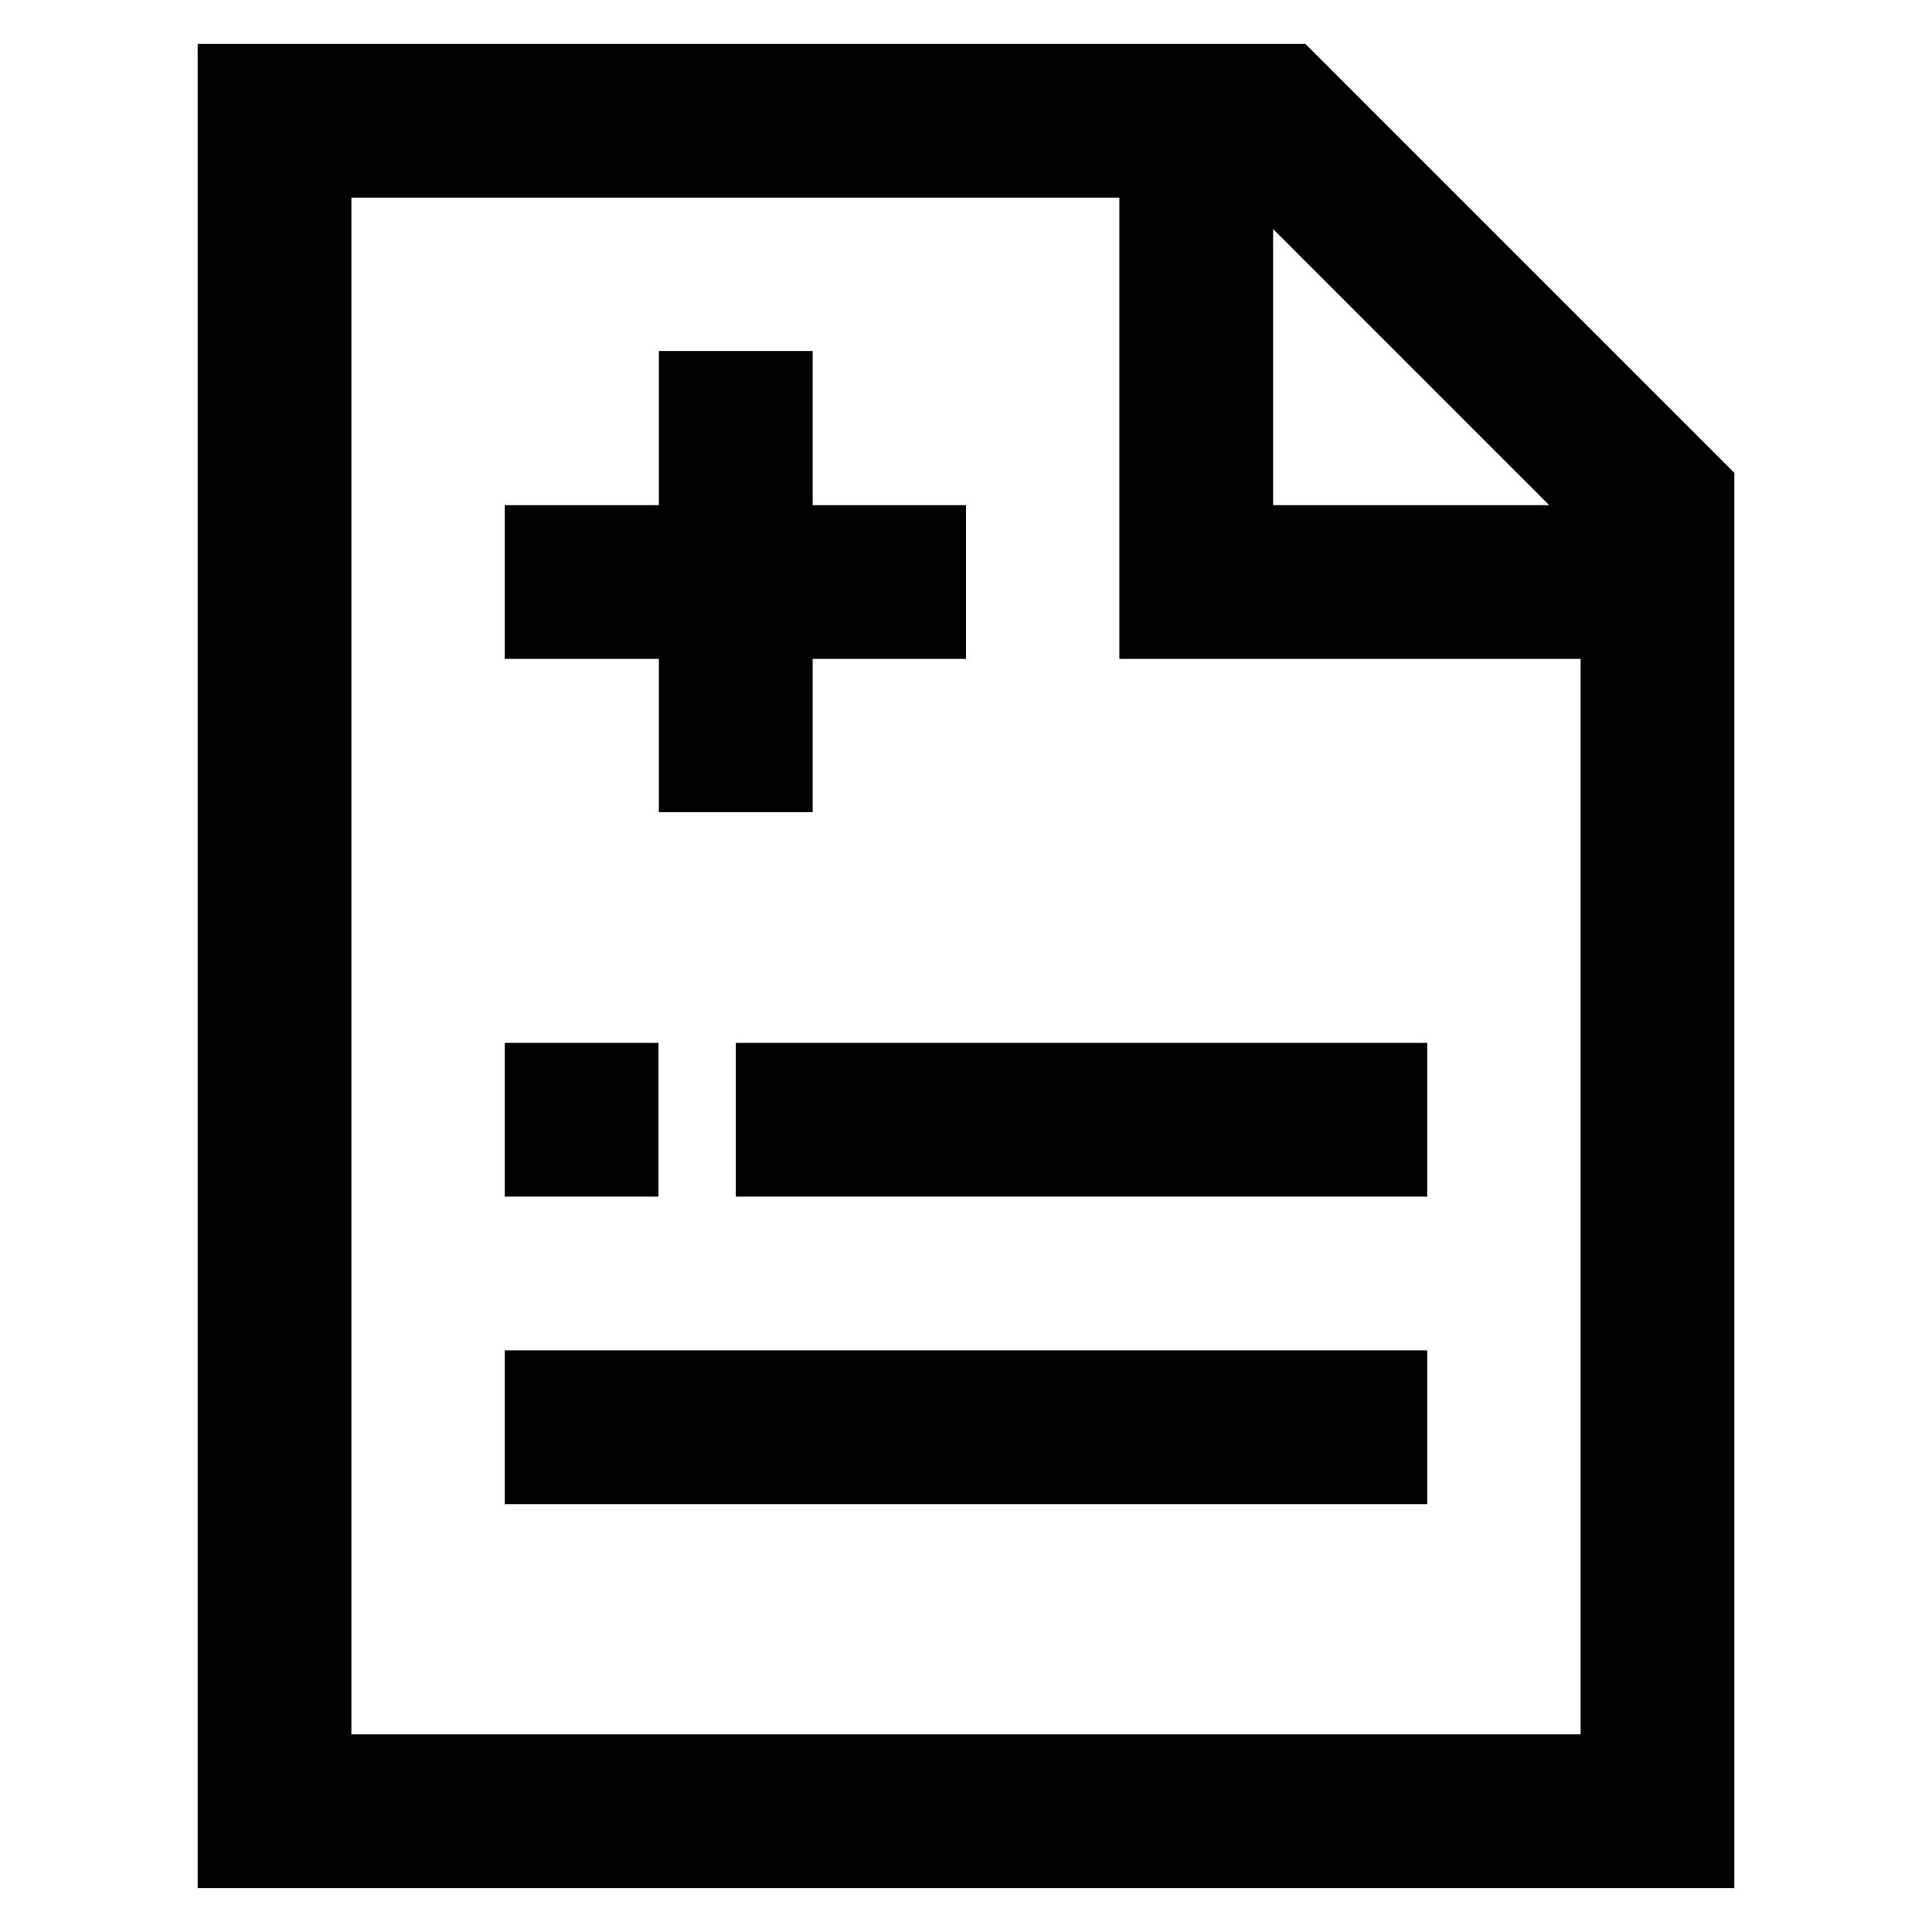 <?xml version="1.0" encoding="utf-8"?>
<!-- Uploaded to: SVG Repo, www.svgrepo.com, Generator: SVG Repo Mixer Tools -->
<svg width="800px" height="800px" viewBox="0 0 24 24" xmlns="http://www.w3.org/2000/svg">
<defs>
<style>.cls-1{fill:none;stroke:#020202;stroke-miterlimit:10;stroke-width:1.91px;}</style>
</defs>
<g id="document">
<polygon class="cls-1" points="20.59 8.18 20.59 22.5 3.41 22.5 3.41 1.5 15.82 1.5 20.59 6.27 20.59 7.23 20.59 8.18"/>
<polyline class="cls-1" points="20.59 7.23 14.86 7.23 14.86 1.5"/>
<line class="cls-1" x1="6.27" y1="7.23" x2="12" y2="7.23"/>
<line class="cls-1" x1="9.14" y1="4.36" x2="9.14" y2="10.09"/>
<line class="cls-1" x1="9.14" y1="13.91" x2="17.73" y2="13.91"/>
<line class="cls-1" x1="6.27" y1="17.73" x2="17.73" y2="17.73"/>
<line class="cls-1" x1="6.27" y1="13.91" x2="8.18" y2="13.91"/>
</g>
</svg>